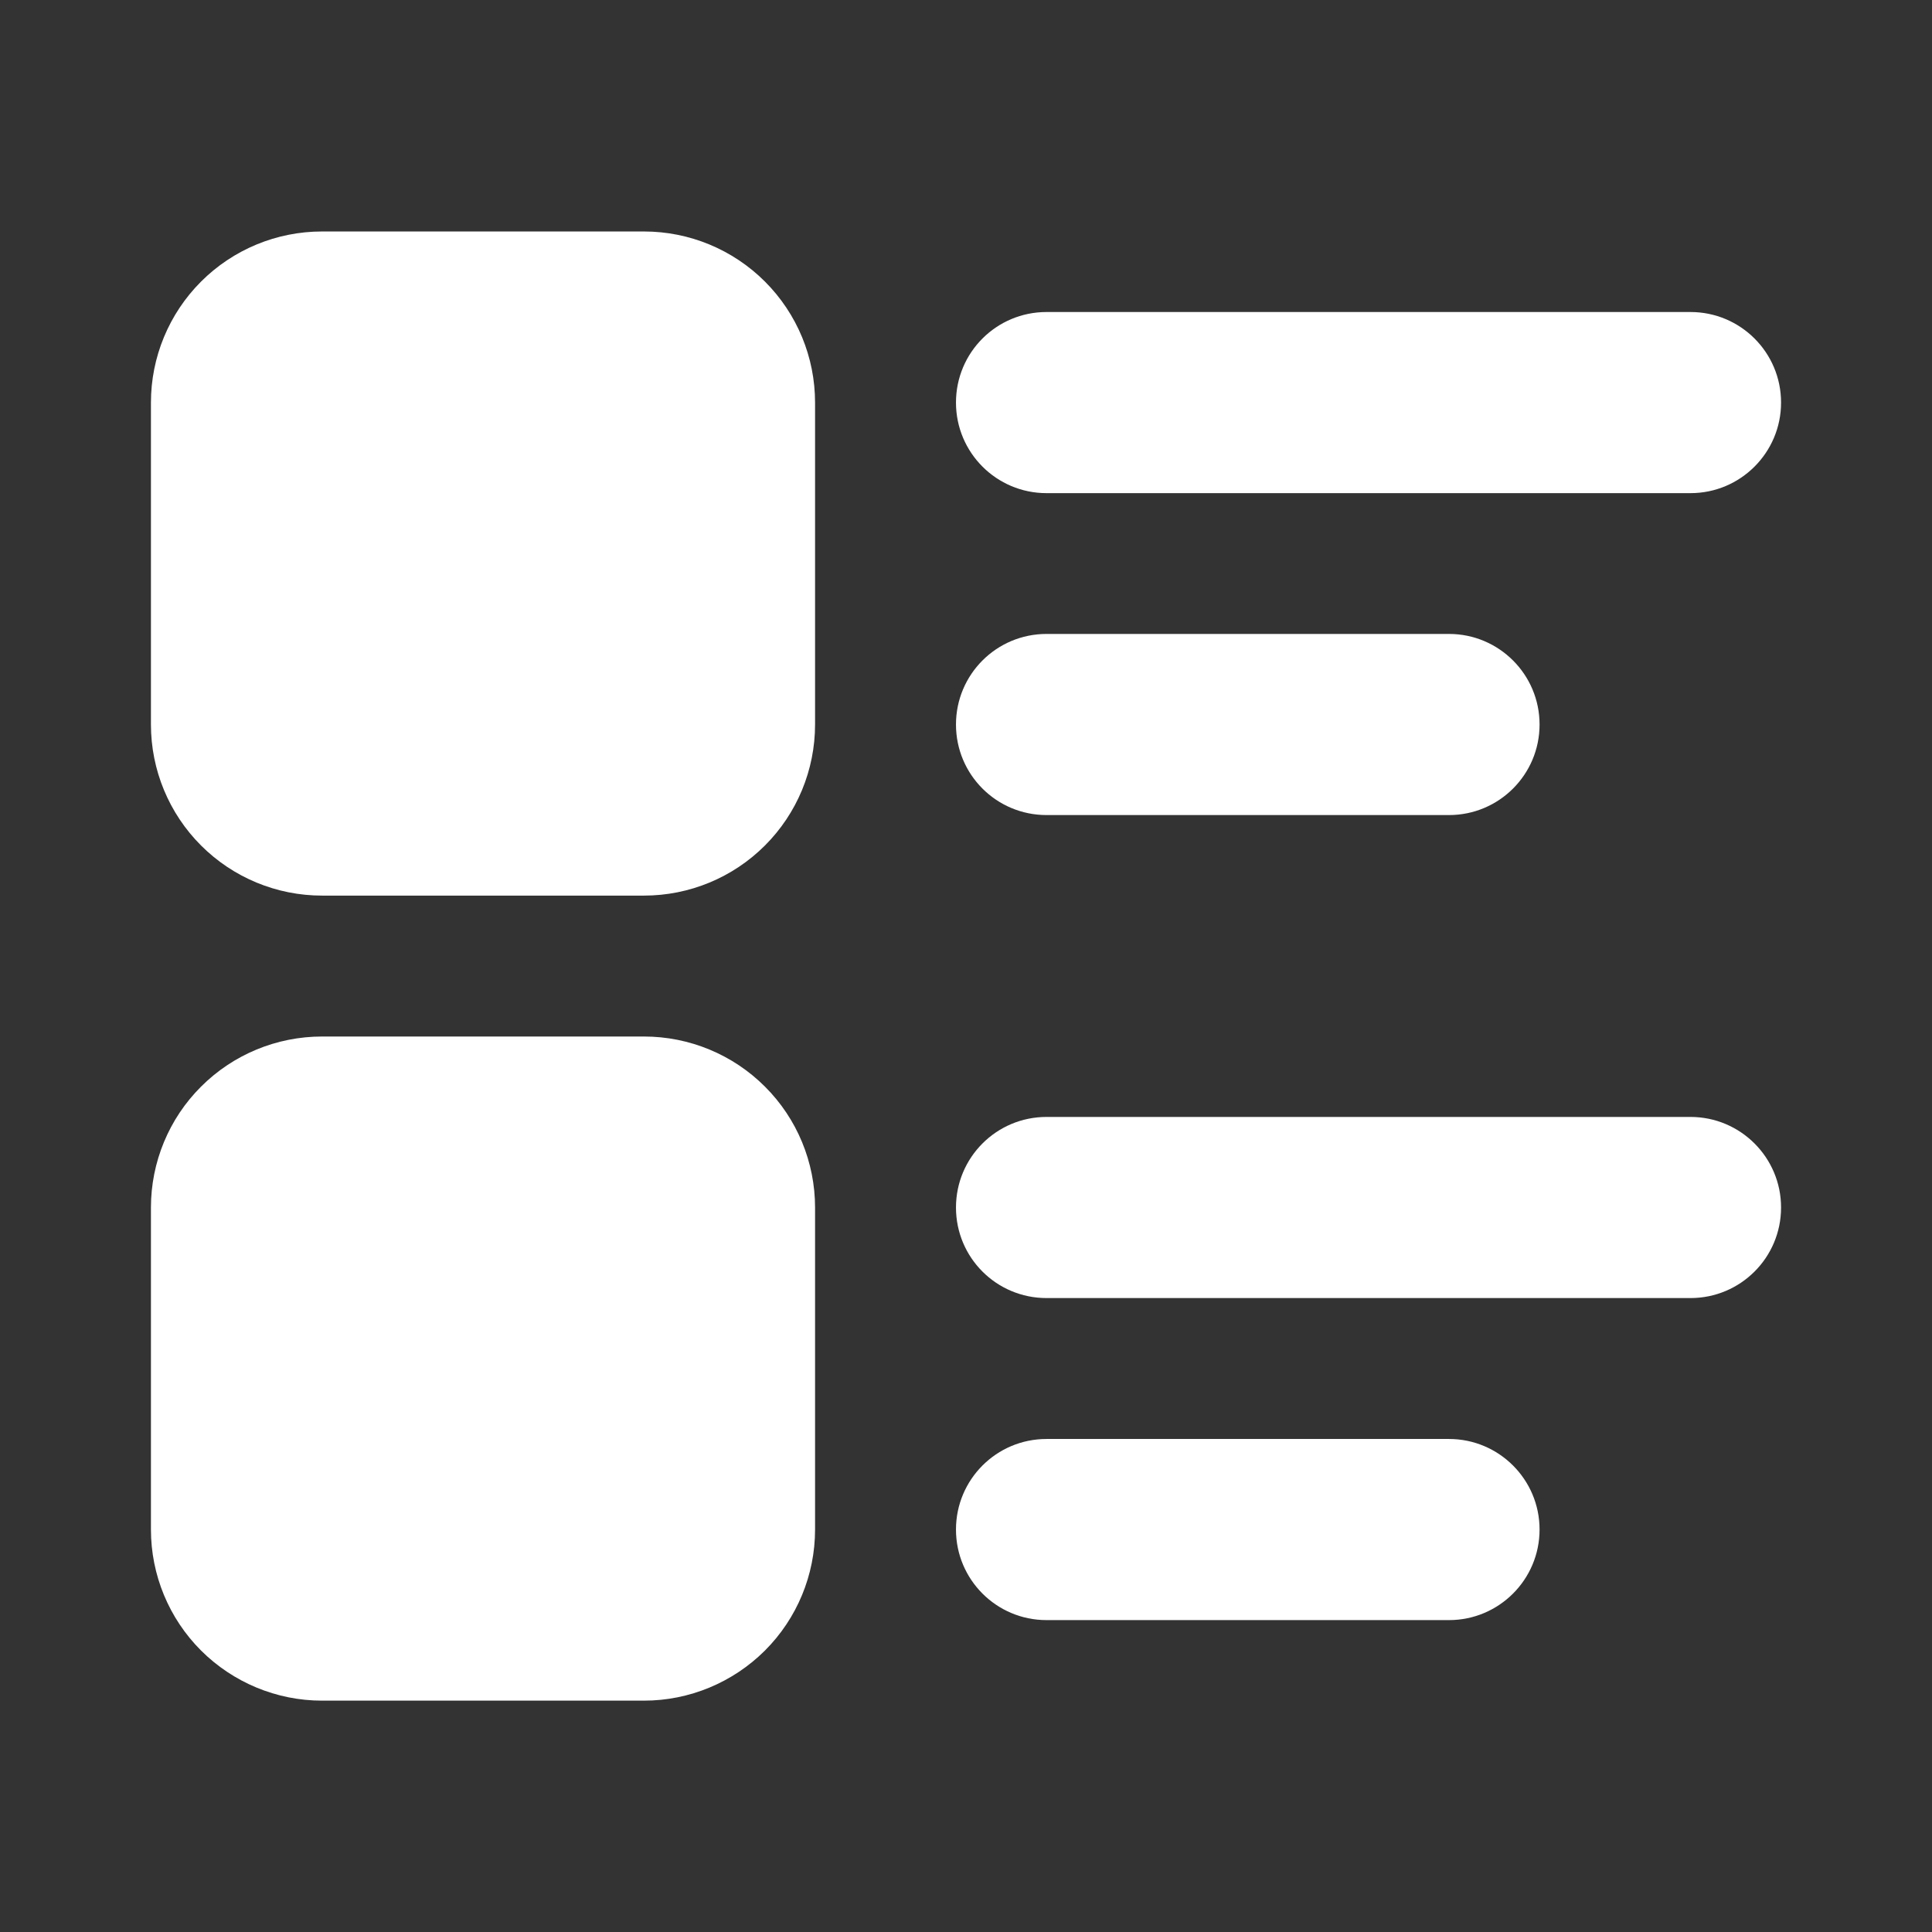 <svg width="16" height="16" viewBox="0 0 16 16" fill="none" xmlns="http://www.w3.org/2000/svg">
<rect x="0" y="0" width="16" height="16" fill="#333333" stroke="none"/>
<path fill-rule="evenodd" clip-rule="evenodd" d="M1.665 2.332C1.931 2.066 2.291 1.917 2.667 1.917H5.333C5.709 1.917 6.069 2.066 6.335 2.332C6.601 2.598 6.75 2.958 6.75 3.334V6C6.75 6.376 6.601 6.736 6.335 7.002C6.069 7.268 5.709 7.417 5.333 7.417H2.667C2.291 7.417 1.931 7.268 1.665 7.002C1.399 6.736 1.25 6.376 1.25 6V3.334C1.25 2.958 1.399 2.598 1.665 2.332ZM7.917 3.334C7.917 2.919 8.252 2.584 8.667 2.584H14C14.414 2.584 14.75 2.919 14.75 3.334C14.75 3.748 14.414 4.084 14 4.084H8.667C8.252 4.084 7.917 3.748 7.917 3.334ZM7.917 6C7.917 5.586 8.252 5.25 8.667 5.25H12C12.414 5.25 12.75 5.586 12.75 6C12.75 6.415 12.414 6.75 12 6.75H8.667C8.252 6.75 7.917 6.415 7.917 6ZM1.665 8.999C1.931 8.733 2.291 8.584 2.667 8.584H5.333C5.709 8.584 6.069 8.733 6.335 8.999C6.601 9.264 6.75 9.625 6.75 10V12.667C6.75 13.043 6.601 13.403 6.335 13.669C6.069 13.934 5.709 14.084 5.333 14.084H2.667C2.291 14.084 1.931 13.934 1.665 13.669C1.399 13.403 1.25 13.043 1.25 12.667V10C1.25 9.625 1.399 9.264 1.665 8.999ZM7.917 10C7.917 9.586 8.252 9.25 8.667 9.25H14C14.414 9.25 14.75 9.586 14.75 10C14.75 10.415 14.414 10.75 14 10.75H8.667C8.252 10.75 7.917 10.415 7.917 10ZM7.917 12.667C7.917 12.253 8.252 11.917 8.667 11.917H12C12.414 11.917 12.75 12.253 12.75 12.667C12.75 13.081 12.414 13.417 12 13.417H8.667C8.252 13.417 7.917 13.081 7.917 12.667Z" fill="white"/>
</svg>
